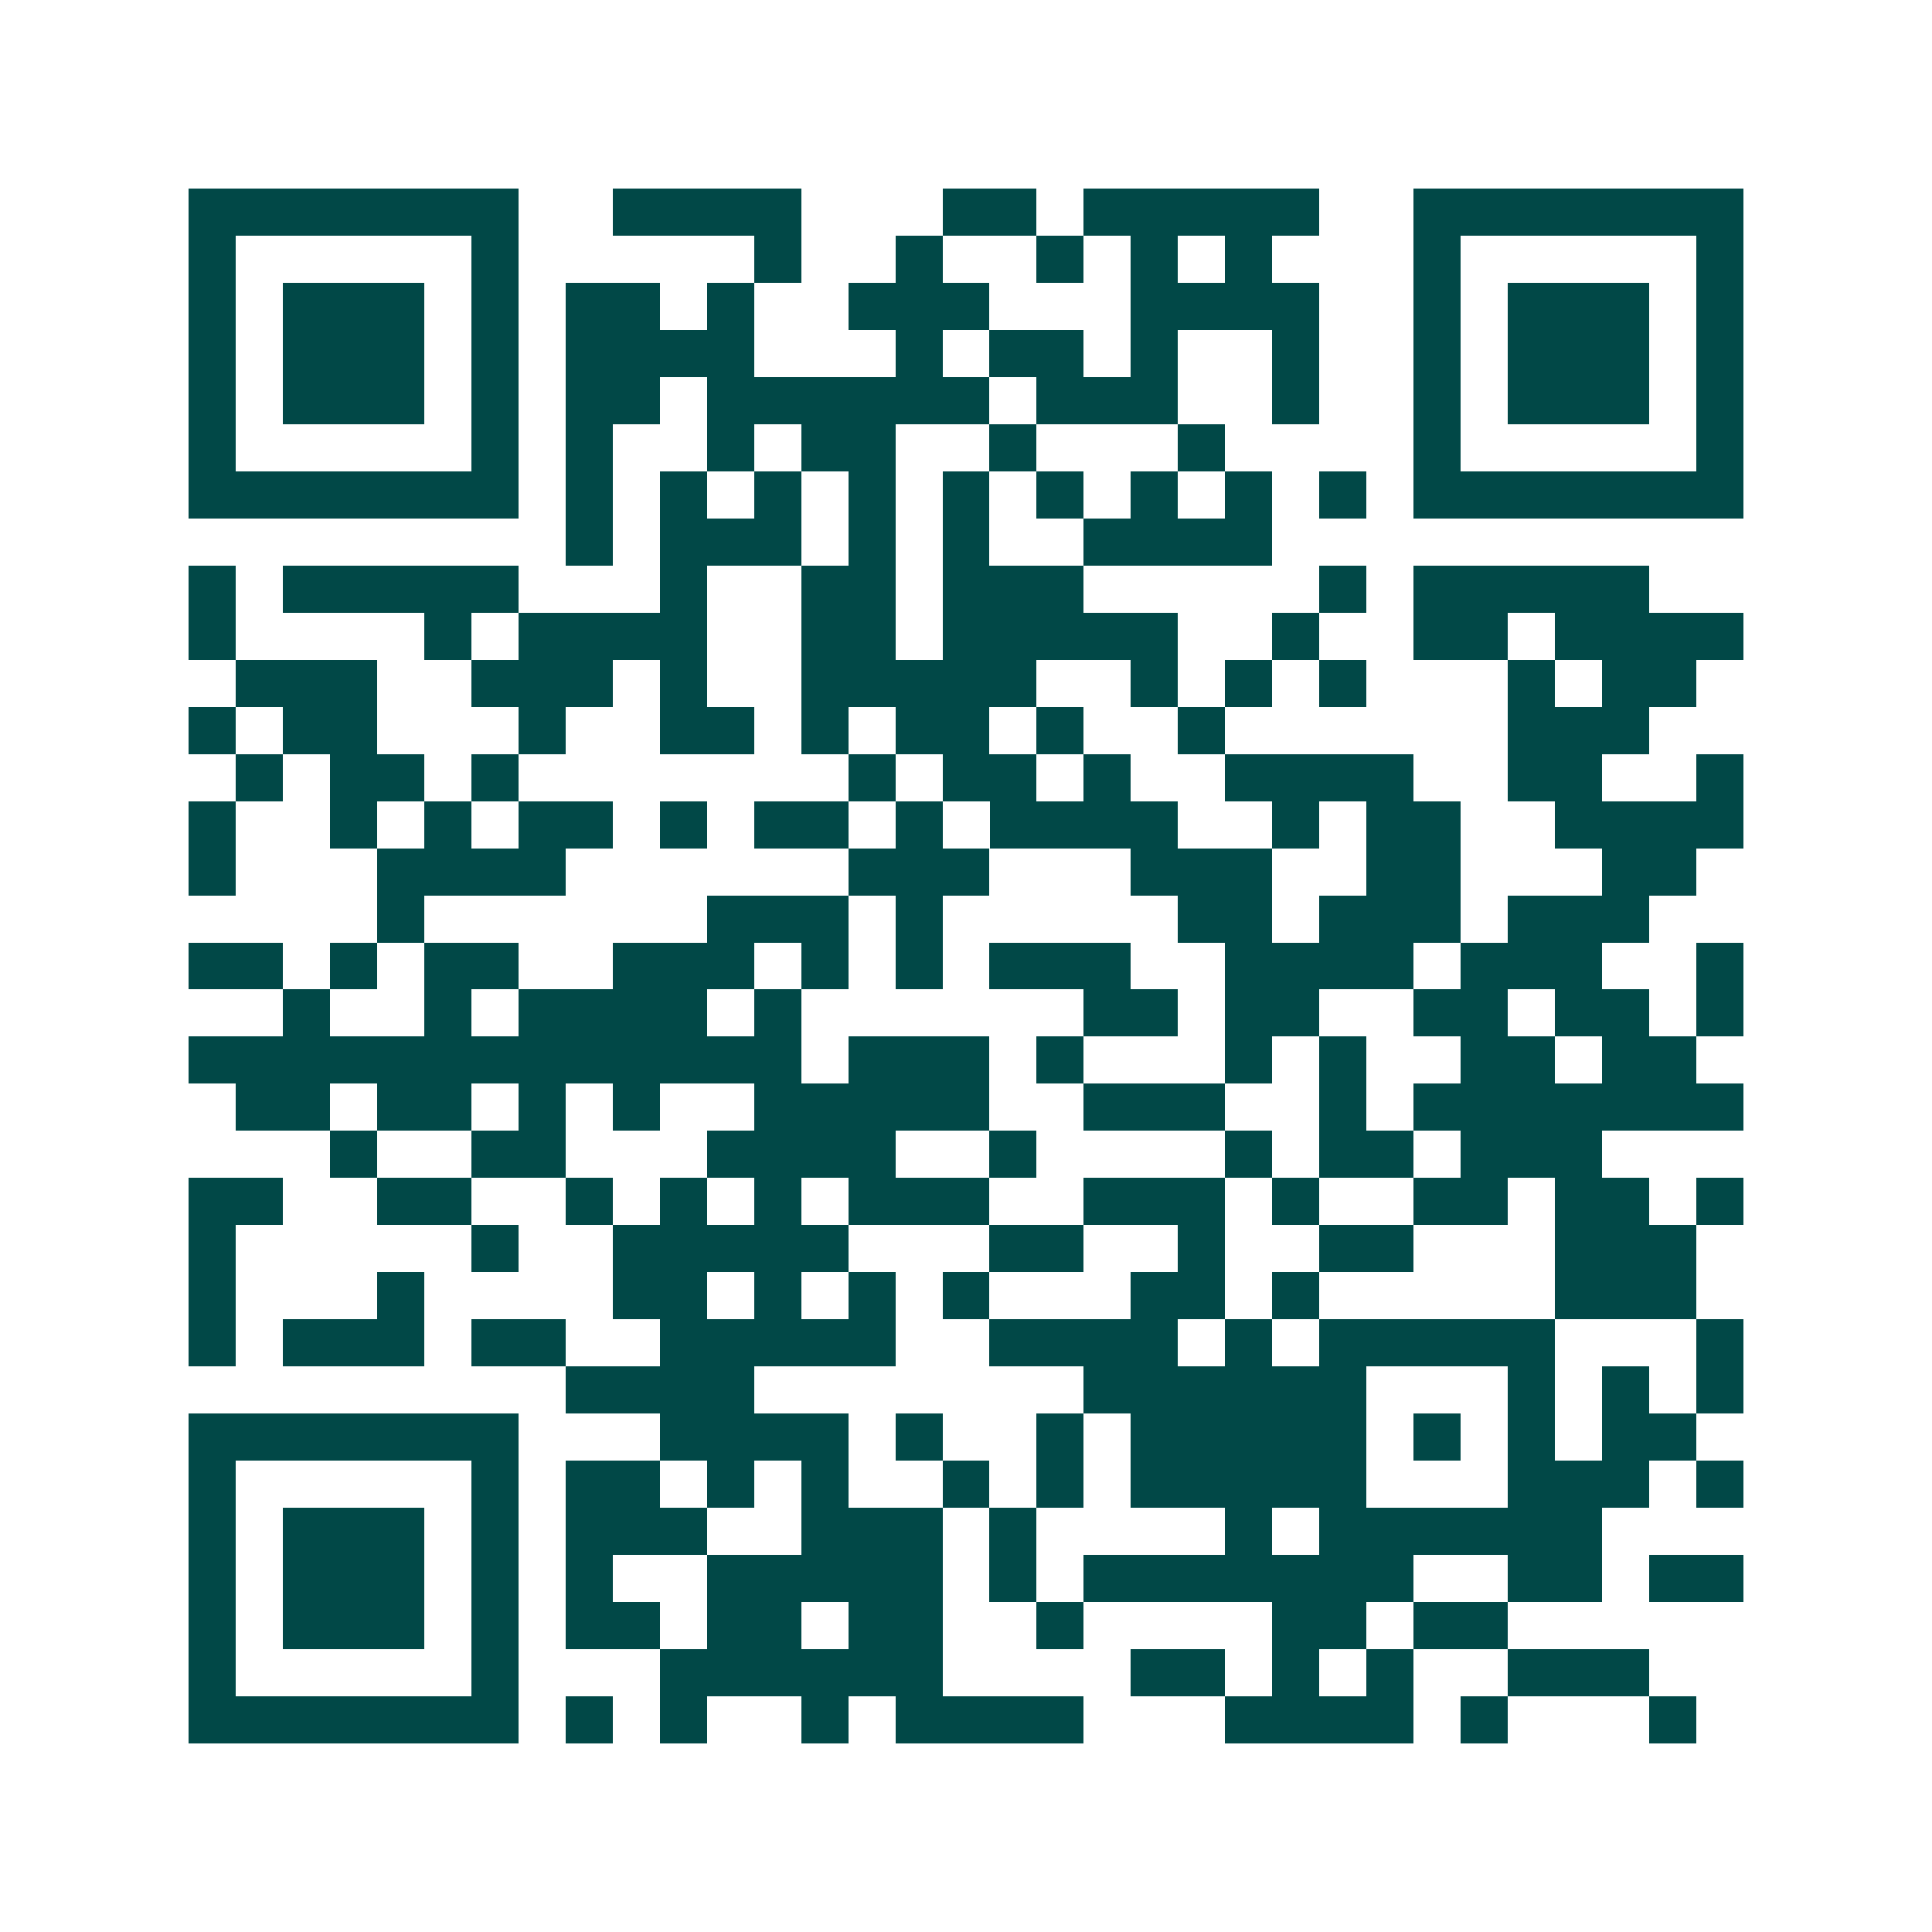 <svg xmlns="http://www.w3.org/2000/svg" width="200" height="200" viewBox="0 0 41 41" shape-rendering="crispEdges"><path fill="#ffffff" d="M0 0h41v41H0z"/><path stroke="#014847" d="M4 4.5h7m2 0h4m3 0h2m1 0h5m2 0h7M4 5.5h1m5 0h1m5 0h1m2 0h1m2 0h1m1 0h1m1 0h1m3 0h1m5 0h1M4 6.5h1m1 0h3m1 0h1m1 0h2m1 0h1m2 0h3m3 0h4m2 0h1m1 0h3m1 0h1M4 7.5h1m1 0h3m1 0h1m1 0h4m3 0h1m1 0h2m1 0h1m2 0h1m2 0h1m1 0h3m1 0h1M4 8.5h1m1 0h3m1 0h1m1 0h2m1 0h6m1 0h3m2 0h1m2 0h1m1 0h3m1 0h1M4 9.5h1m5 0h1m1 0h1m2 0h1m1 0h2m2 0h1m3 0h1m4 0h1m5 0h1M4 10.5h7m1 0h1m1 0h1m1 0h1m1 0h1m1 0h1m1 0h1m1 0h1m1 0h1m1 0h1m1 0h7M12 11.5h1m1 0h3m1 0h1m1 0h1m2 0h4M4 12.5h1m1 0h5m3 0h1m2 0h2m1 0h3m5 0h1m1 0h5M4 13.5h1m4 0h1m1 0h4m2 0h2m1 0h5m2 0h1m2 0h2m1 0h4M5 14.5h3m2 0h3m1 0h1m2 0h5m2 0h1m1 0h1m1 0h1m3 0h1m1 0h2M4 15.5h1m1 0h2m3 0h1m2 0h2m1 0h1m1 0h2m1 0h1m2 0h1m6 0h3M5 16.5h1m1 0h2m1 0h1m7 0h1m1 0h2m1 0h1m2 0h4m2 0h2m2 0h1M4 17.5h1m2 0h1m1 0h1m1 0h2m1 0h1m1 0h2m1 0h1m1 0h4m2 0h1m1 0h2m2 0h4M4 18.5h1m3 0h4m6 0h3m3 0h3m2 0h2m3 0h2M8 19.5h1m6 0h3m1 0h1m5 0h2m1 0h3m1 0h3M4 20.5h2m1 0h1m1 0h2m2 0h3m1 0h1m1 0h1m1 0h3m2 0h4m1 0h3m2 0h1M6 21.5h1m2 0h1m1 0h4m1 0h1m6 0h2m1 0h2m2 0h2m1 0h2m1 0h1M4 22.5h13m1 0h3m1 0h1m3 0h1m1 0h1m2 0h2m1 0h2M5 23.5h2m1 0h2m1 0h1m1 0h1m2 0h5m2 0h3m2 0h1m1 0h7M7 24.5h1m2 0h2m3 0h4m2 0h1m4 0h1m1 0h2m1 0h3M4 25.5h2m2 0h2m2 0h1m1 0h1m1 0h1m1 0h3m2 0h3m1 0h1m2 0h2m1 0h2m1 0h1M4 26.5h1m5 0h1m2 0h5m3 0h2m2 0h1m2 0h2m3 0h3M4 27.5h1m3 0h1m4 0h2m1 0h1m1 0h1m1 0h1m3 0h2m1 0h1m5 0h3M4 28.5h1m1 0h3m1 0h2m2 0h5m2 0h4m1 0h1m1 0h5m3 0h1M12 29.5h4m7 0h6m3 0h1m1 0h1m1 0h1M4 30.5h7m3 0h4m1 0h1m2 0h1m1 0h5m1 0h1m1 0h1m1 0h2M4 31.5h1m5 0h1m1 0h2m1 0h1m1 0h1m2 0h1m1 0h1m1 0h5m3 0h3m1 0h1M4 32.5h1m1 0h3m1 0h1m1 0h3m2 0h3m1 0h1m4 0h1m1 0h6M4 33.5h1m1 0h3m1 0h1m1 0h1m2 0h5m1 0h1m1 0h7m2 0h2m1 0h2M4 34.5h1m1 0h3m1 0h1m1 0h2m1 0h2m1 0h2m2 0h1m4 0h2m1 0h2M4 35.5h1m5 0h1m3 0h6m4 0h2m1 0h1m1 0h1m2 0h3M4 36.5h7m1 0h1m1 0h1m2 0h1m1 0h4m3 0h4m1 0h1m3 0h1"/></svg>
